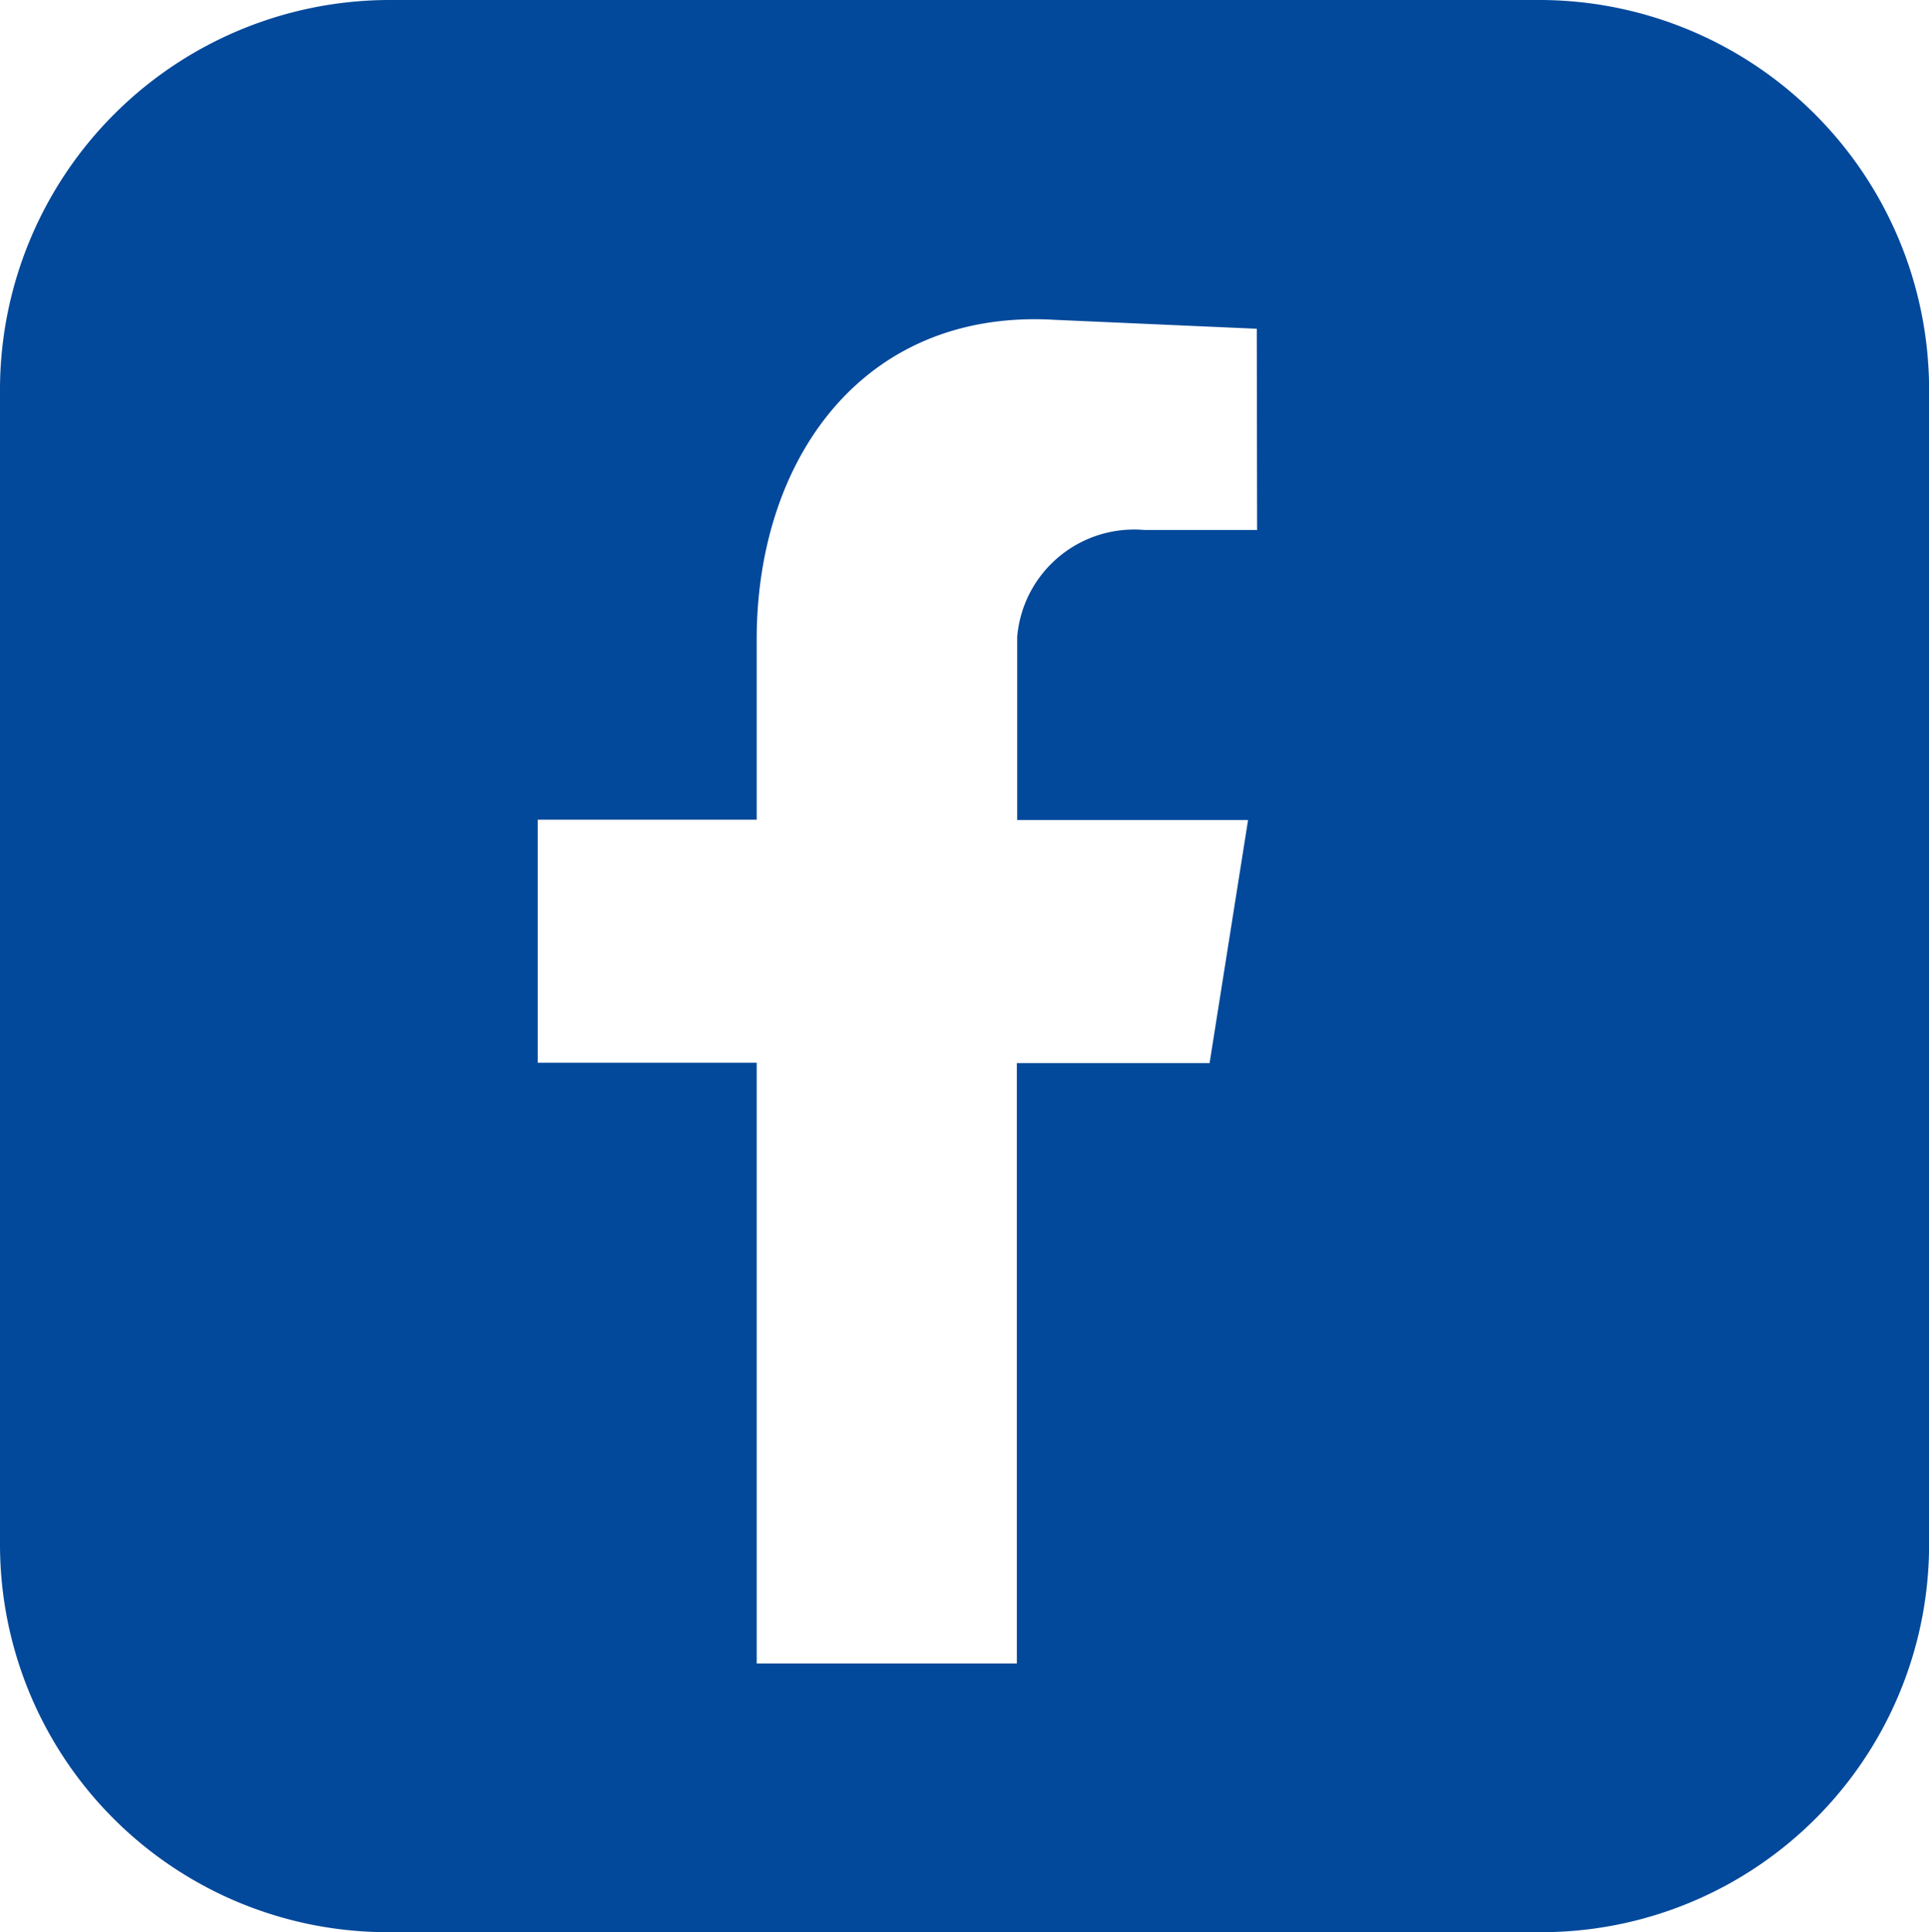 <?xml version="1.0" encoding="UTF-8"?>
<svg xmlns="http://www.w3.org/2000/svg" xmlns:xlink="http://www.w3.org/1999/xlink" id="Groupe_26" data-name="Groupe 26" width="23.017" height="23.058" viewBox="0 0 23.017 23.058">
  <defs>
    <clipPath id="clip-path">
      <rect id="Rectangle_18" data-name="Rectangle 18" width="23.017" height="23.058" fill="#02499b"></rect>
    </clipPath>
  </defs>
  <g id="Groupe_25" data-name="Groupe 25" clip-path="url(#clip-path)">
    <path id="Tracé_126" data-name="Tracé 126" d="M18.39,0H4.628A4.652,4.652,0,0,0,0,4.628v13.8a4.626,4.626,0,0,0,4.628,4.628H18.39a4.626,4.626,0,0,0,4.628-4.628V4.628A4.652,4.652,0,0,0,18.39,0M15,6.324H13.655A1.4,1.4,0,0,0,12.137,7.6V9.785h2.755l-.459,2.9h-2.3V19.85H9.029V12.681H6.416v-2.9H9.029V7.631c0-2.154,1.271-3.955,3.567-3.814l2.4.106Z" fill="#02499b" fill-rule="evenodd"></path>
  </g>
</svg>
